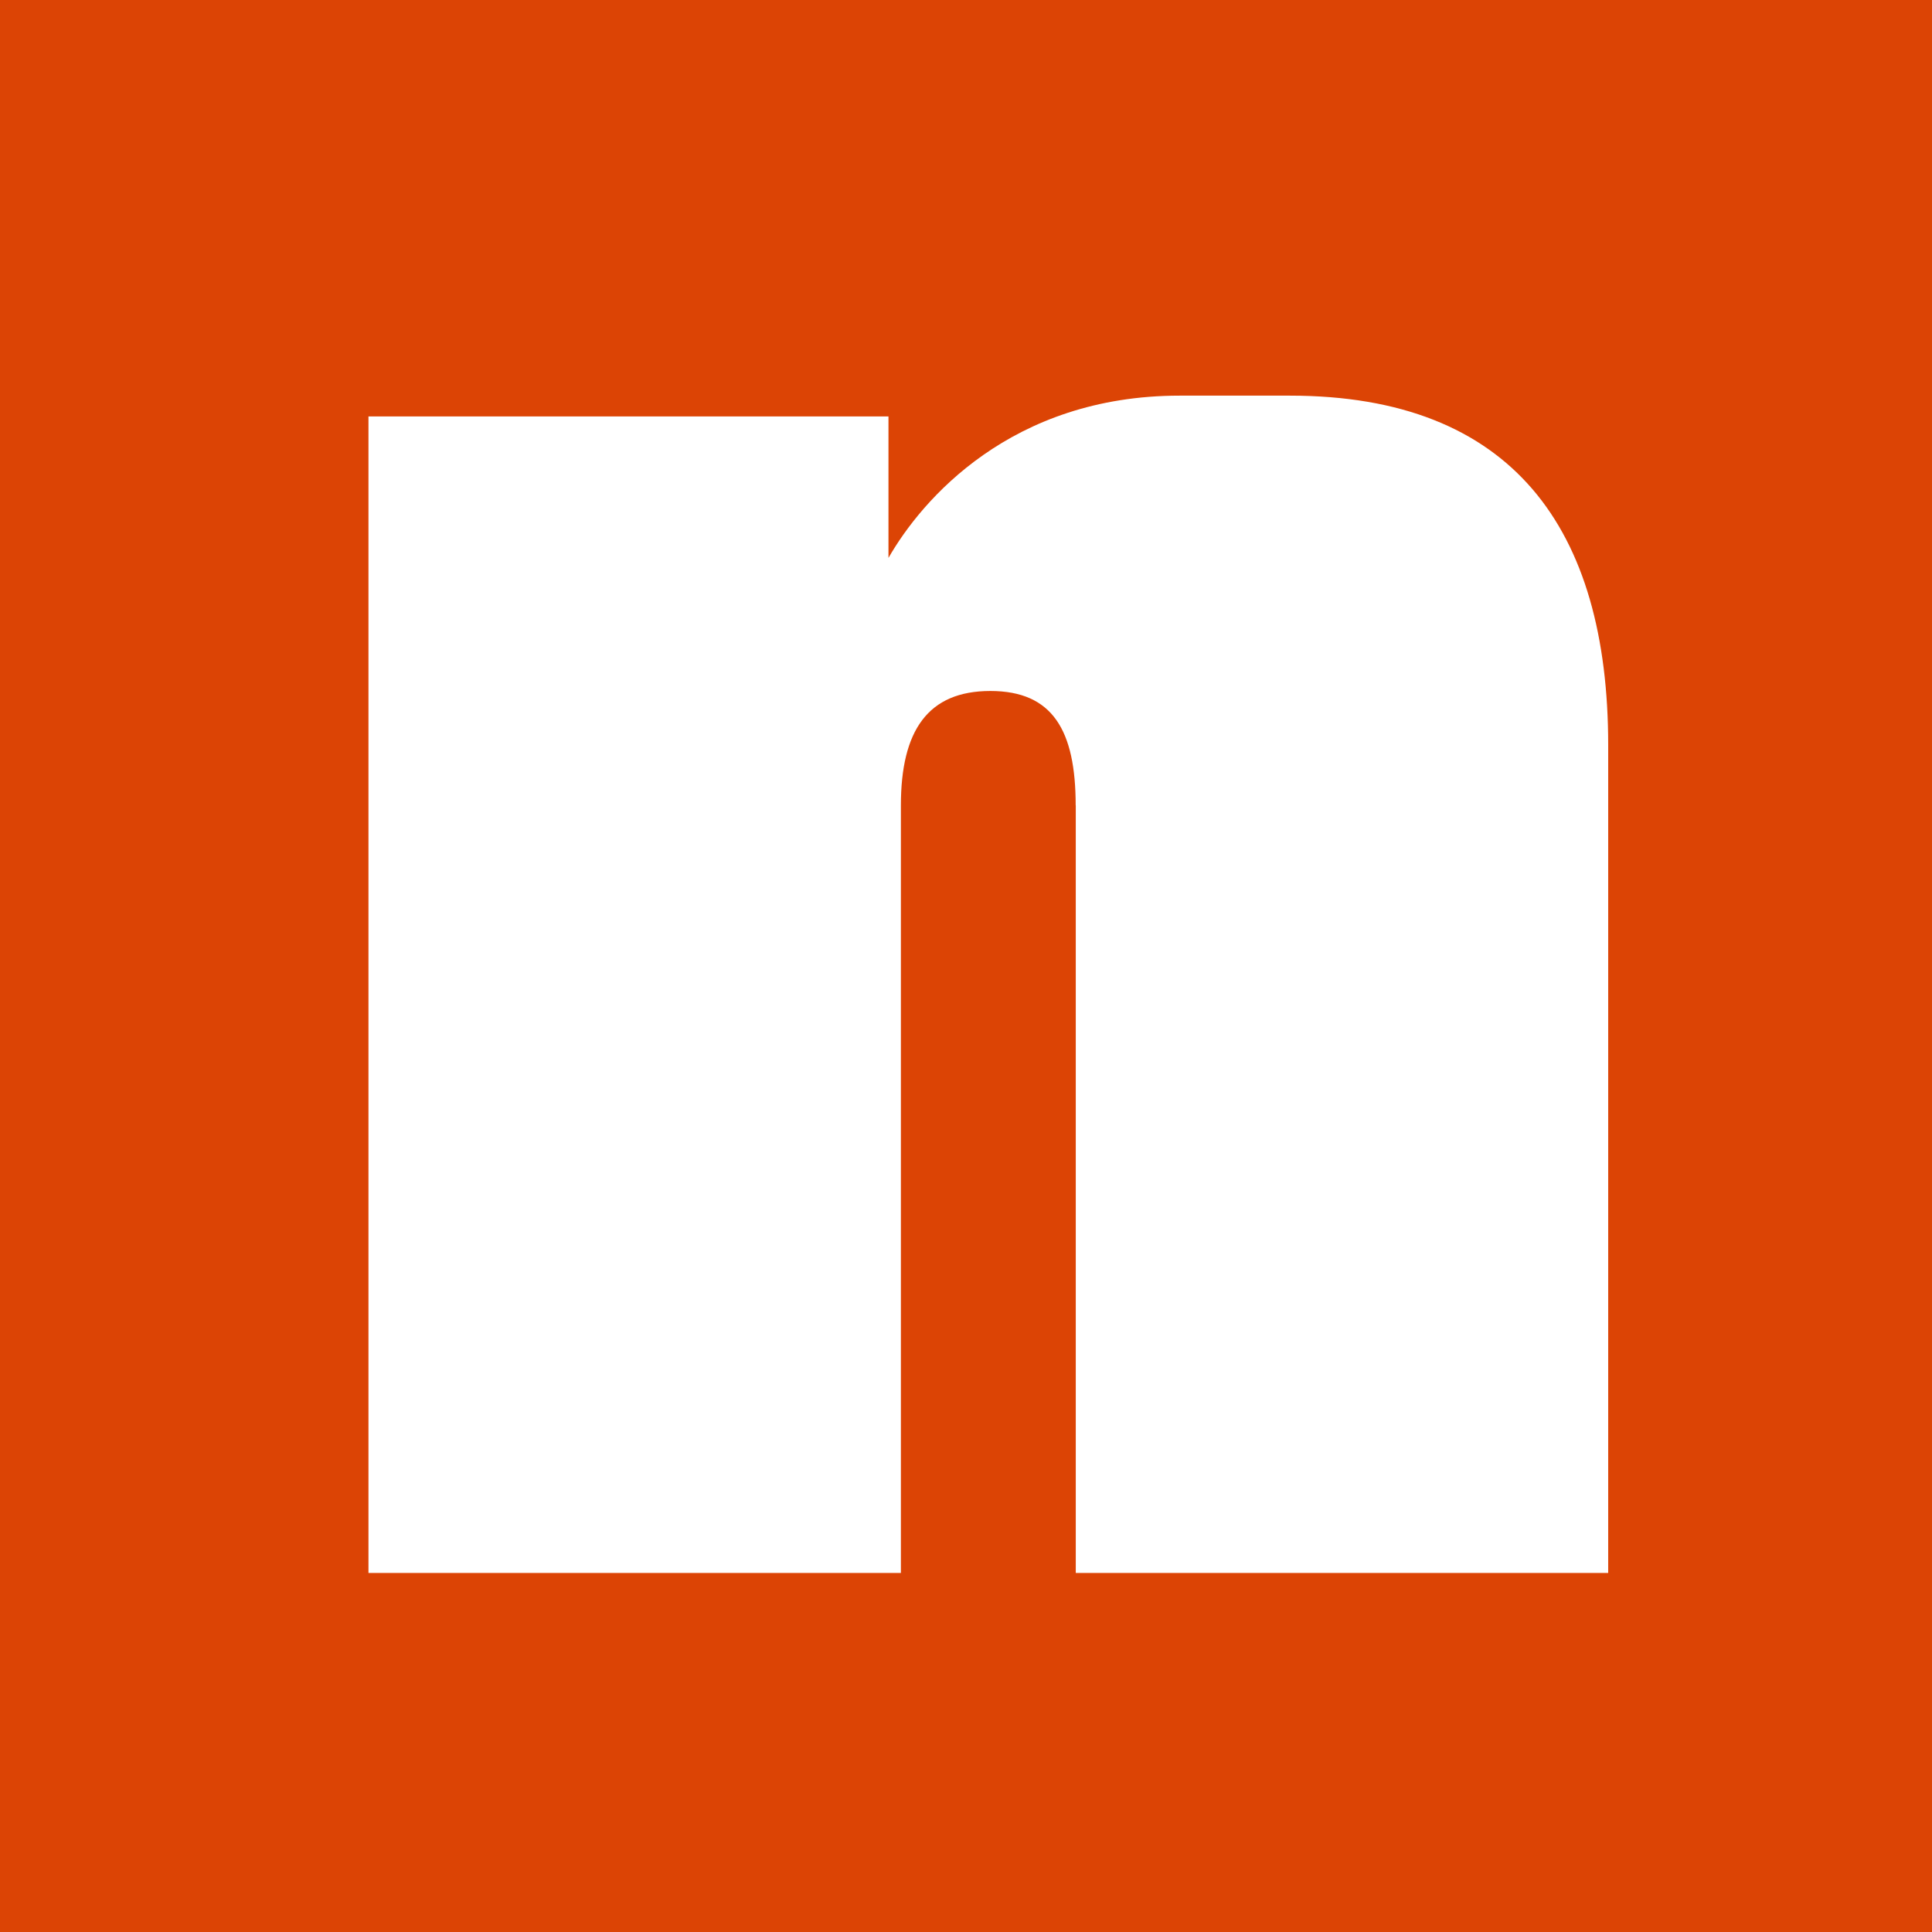 <svg xmlns="http://www.w3.org/2000/svg" version="1.1" viewBox="0 0 1024 1024" id="Layer_1">
  
  <defs id="defs1">
    <style id="style1">.cls-1{fill:#dc4405;}.cls-2{fill:#fff;}</style>
  </defs>
  <rect id="rect1" height="1024" width="1024" y="0" x="0" class="cls-1"></rect>
  <path style="stroke-width:5.104" id="path1" d="m 570.128,426.874 c 0,-39.709 -12.147,-60.635 -45.221,-60.635 -33.074,0 -47.416,20.926 -47.416,60.635 V 833.71 H 195.294 V 220.725 h 275.613 v 74.977 c 17.66,-30.879 65.024,-86.002 154.343,-86.002 h 58.44 c 117.952,0 168.686,70.537 168.686,185.222 V 833.71 H 570.179 V 426.874 Z" class="cls-2"></path>
</svg>

